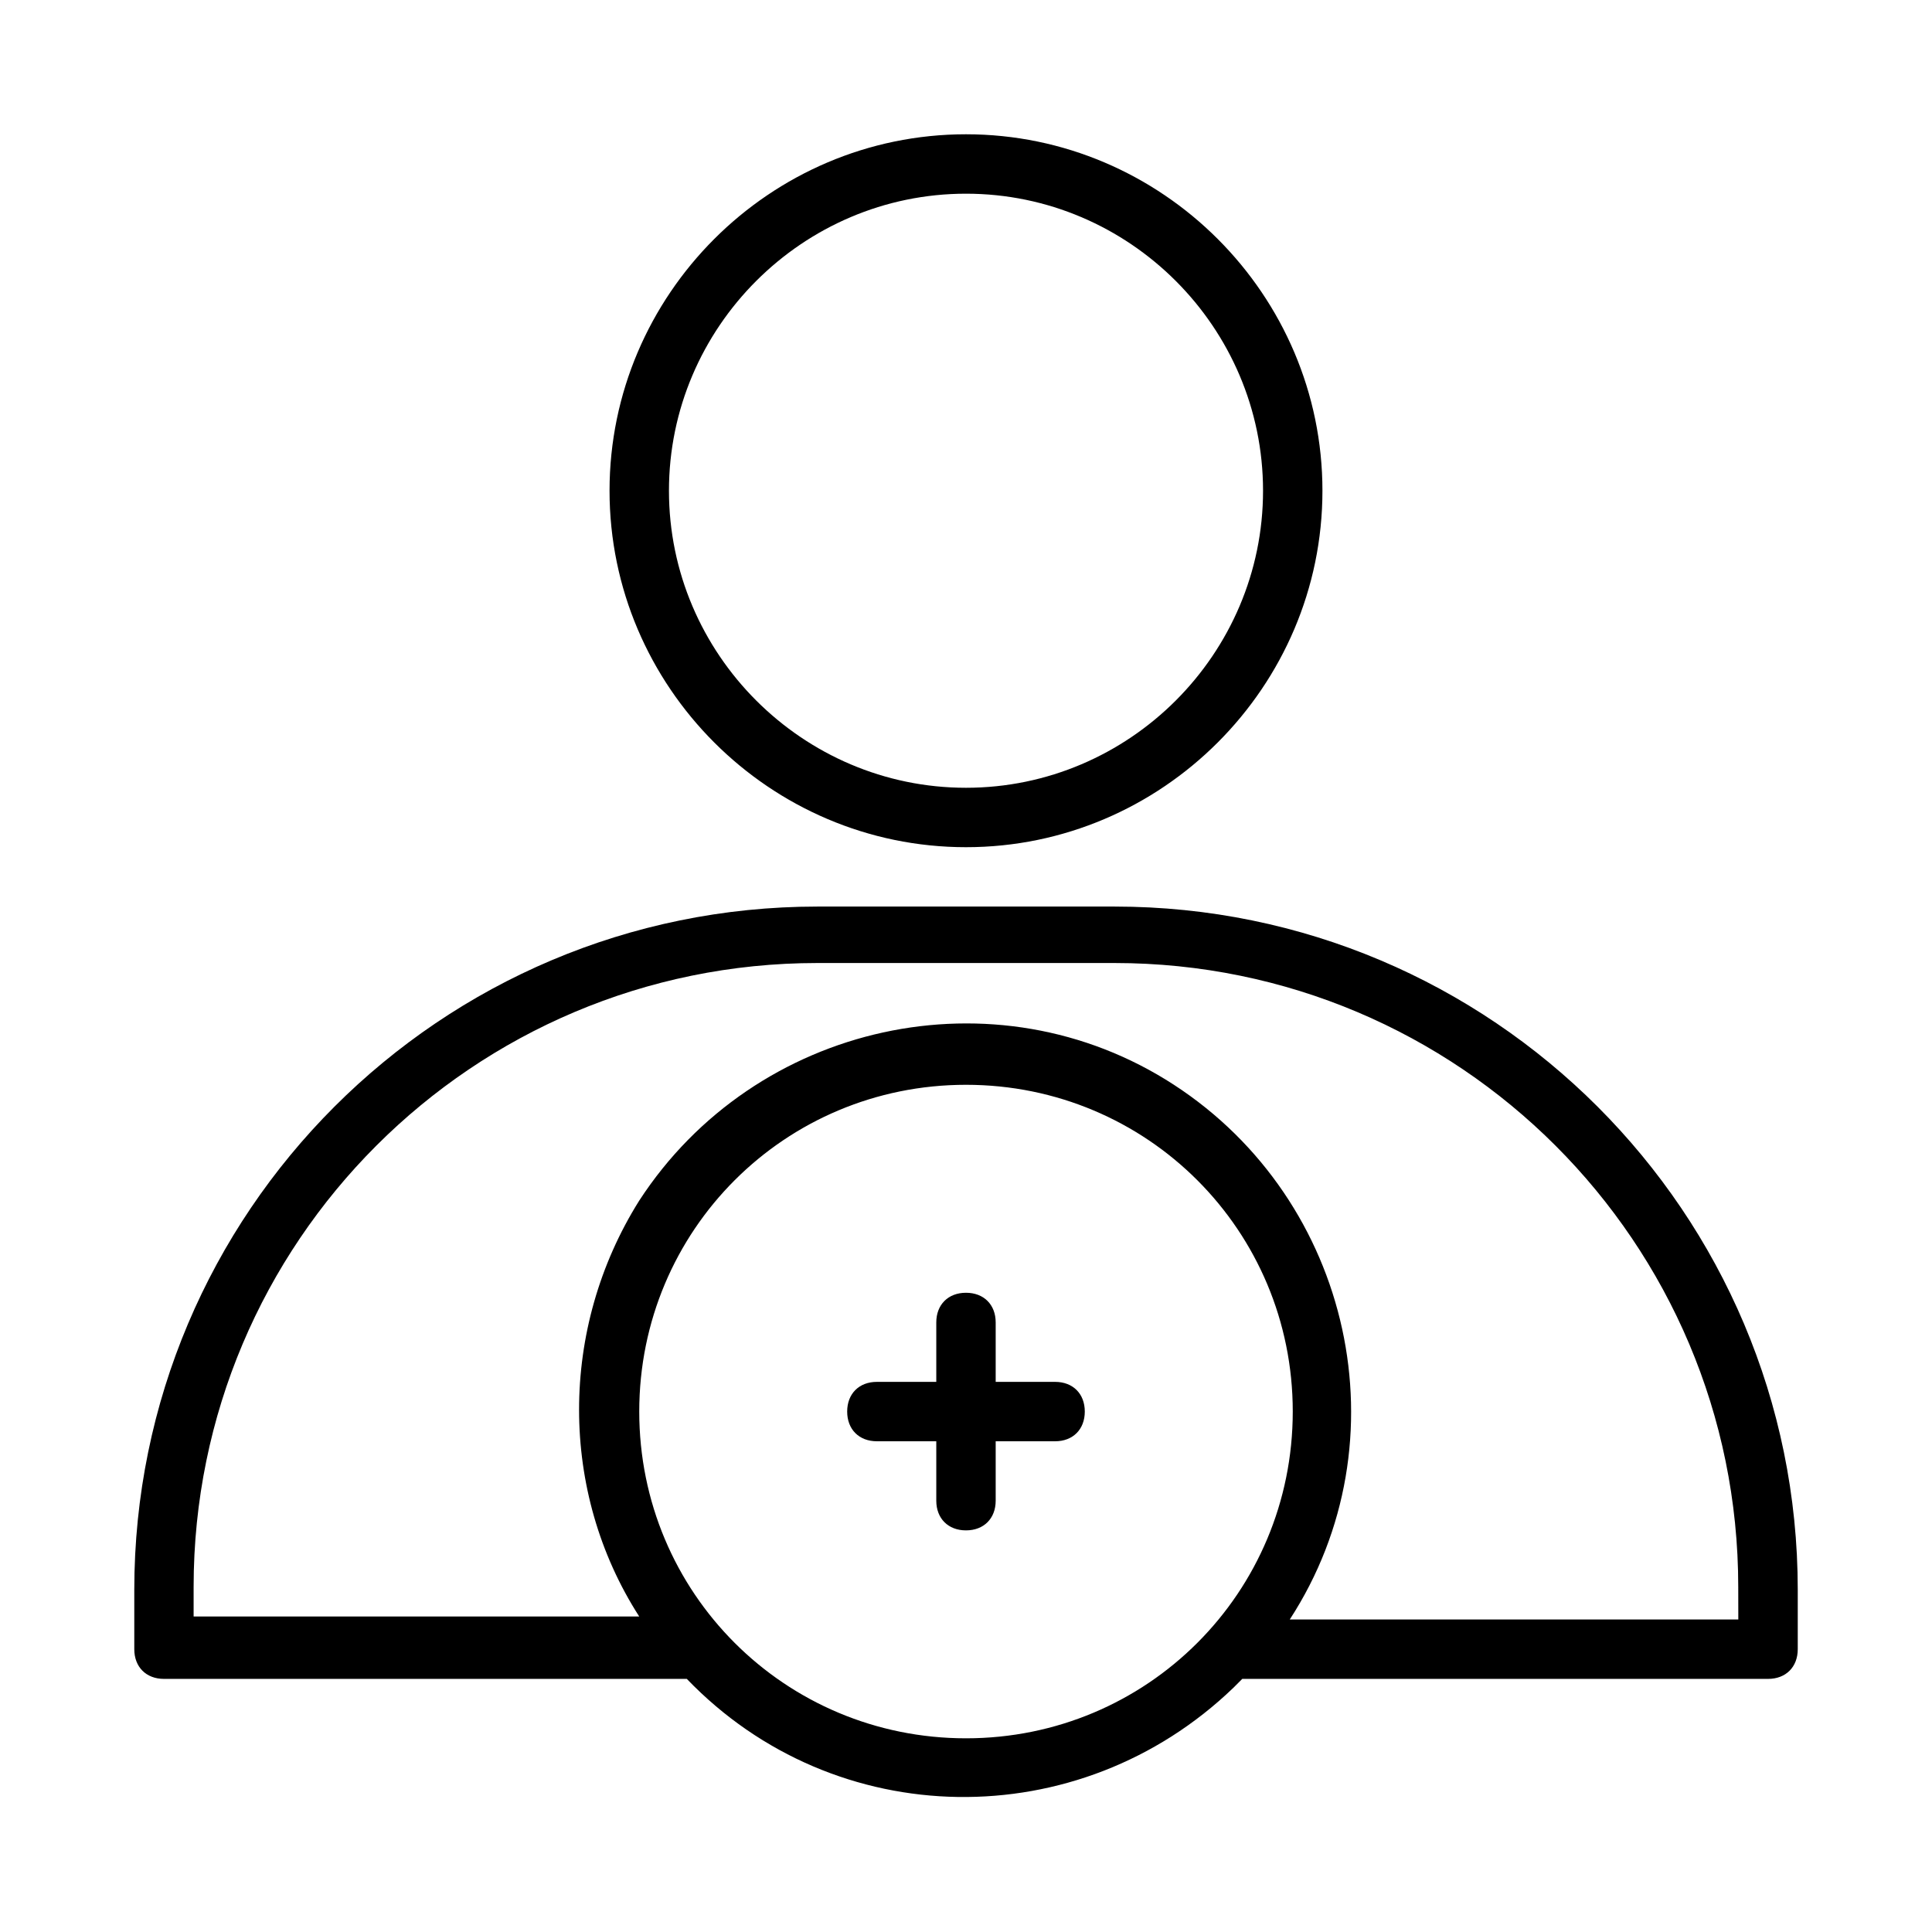 <?xml version="1.0" encoding="UTF-8"?>
<!-- Uploaded to: SVG Repo, www.svgrepo.com, Generator: SVG Repo Mixer Tools -->
<svg fill="#000000" width="800px" height="800px" version="1.1" viewBox="144 144 512 512" xmlns="http://www.w3.org/2000/svg">
 <g>
  <path d="m494.46 274.05c0-51.957-42.508-94.465-94.465-94.465-51.953 0-94.461 42.508-94.461 94.465s42.508 94.465 94.465 94.465c51.953 0 94.461-42.512 94.461-94.465zm-173.18 0c0-43.297 35.426-78.719 78.719-78.719 43.297 0 78.719 35.426 78.719 78.719 0 43.297-35.426 78.719-78.719 78.719-43.293 0-78.719-35.422-78.719-78.719z"/>
  <path d="m423.61 510.21h-15.742v-15.742c0-4.723-3.148-7.871-7.871-7.871s-7.871 3.148-7.871 7.871v15.742h-15.742c-4.723 0-7.871 3.148-7.871 7.871s3.148 7.871 7.871 7.871h15.742v15.742c0 4.723 3.148 7.871 7.871 7.871s7.871-3.148 7.871-7.871v-15.742h15.742c4.723 0 7.871-3.148 7.871-7.871 0.004-4.723-3.148-7.871-7.871-7.871z"/>
  <path d="m439.36 384.25h-78.723c-99.973 0-181.05 81.082-181.05 181.06v15.742c0 4.723 3.148 7.871 7.871 7.871h138.55c39.359 40.934 103.91 41.723 144.84 2.363 0.789-0.789 1.574-1.574 2.363-2.363h139.34c4.723 0 7.871-3.148 7.871-7.871v-15.742c0-99.977-81.082-181.06-181.05-181.06zm-39.359 220.42c-48.02 0-86.594-38.574-86.594-86.594s38.574-86.594 86.594-86.594 86.594 38.574 86.594 86.594c-0.004 48.02-38.574 86.594-86.594 86.594zm204.67-31.488h-118.87c30.699-47.23 16.531-111-30.699-141.7s-111-16.531-141.7 30.699c-21.254 33.852-21.254 77.145 0 110.21h-118.09v-7.871c0-91.316 73.996-165.31 165.31-165.31h78.719c91.316 0 165.31 73.996 165.31 165.31z"/>
 </g>
</svg>